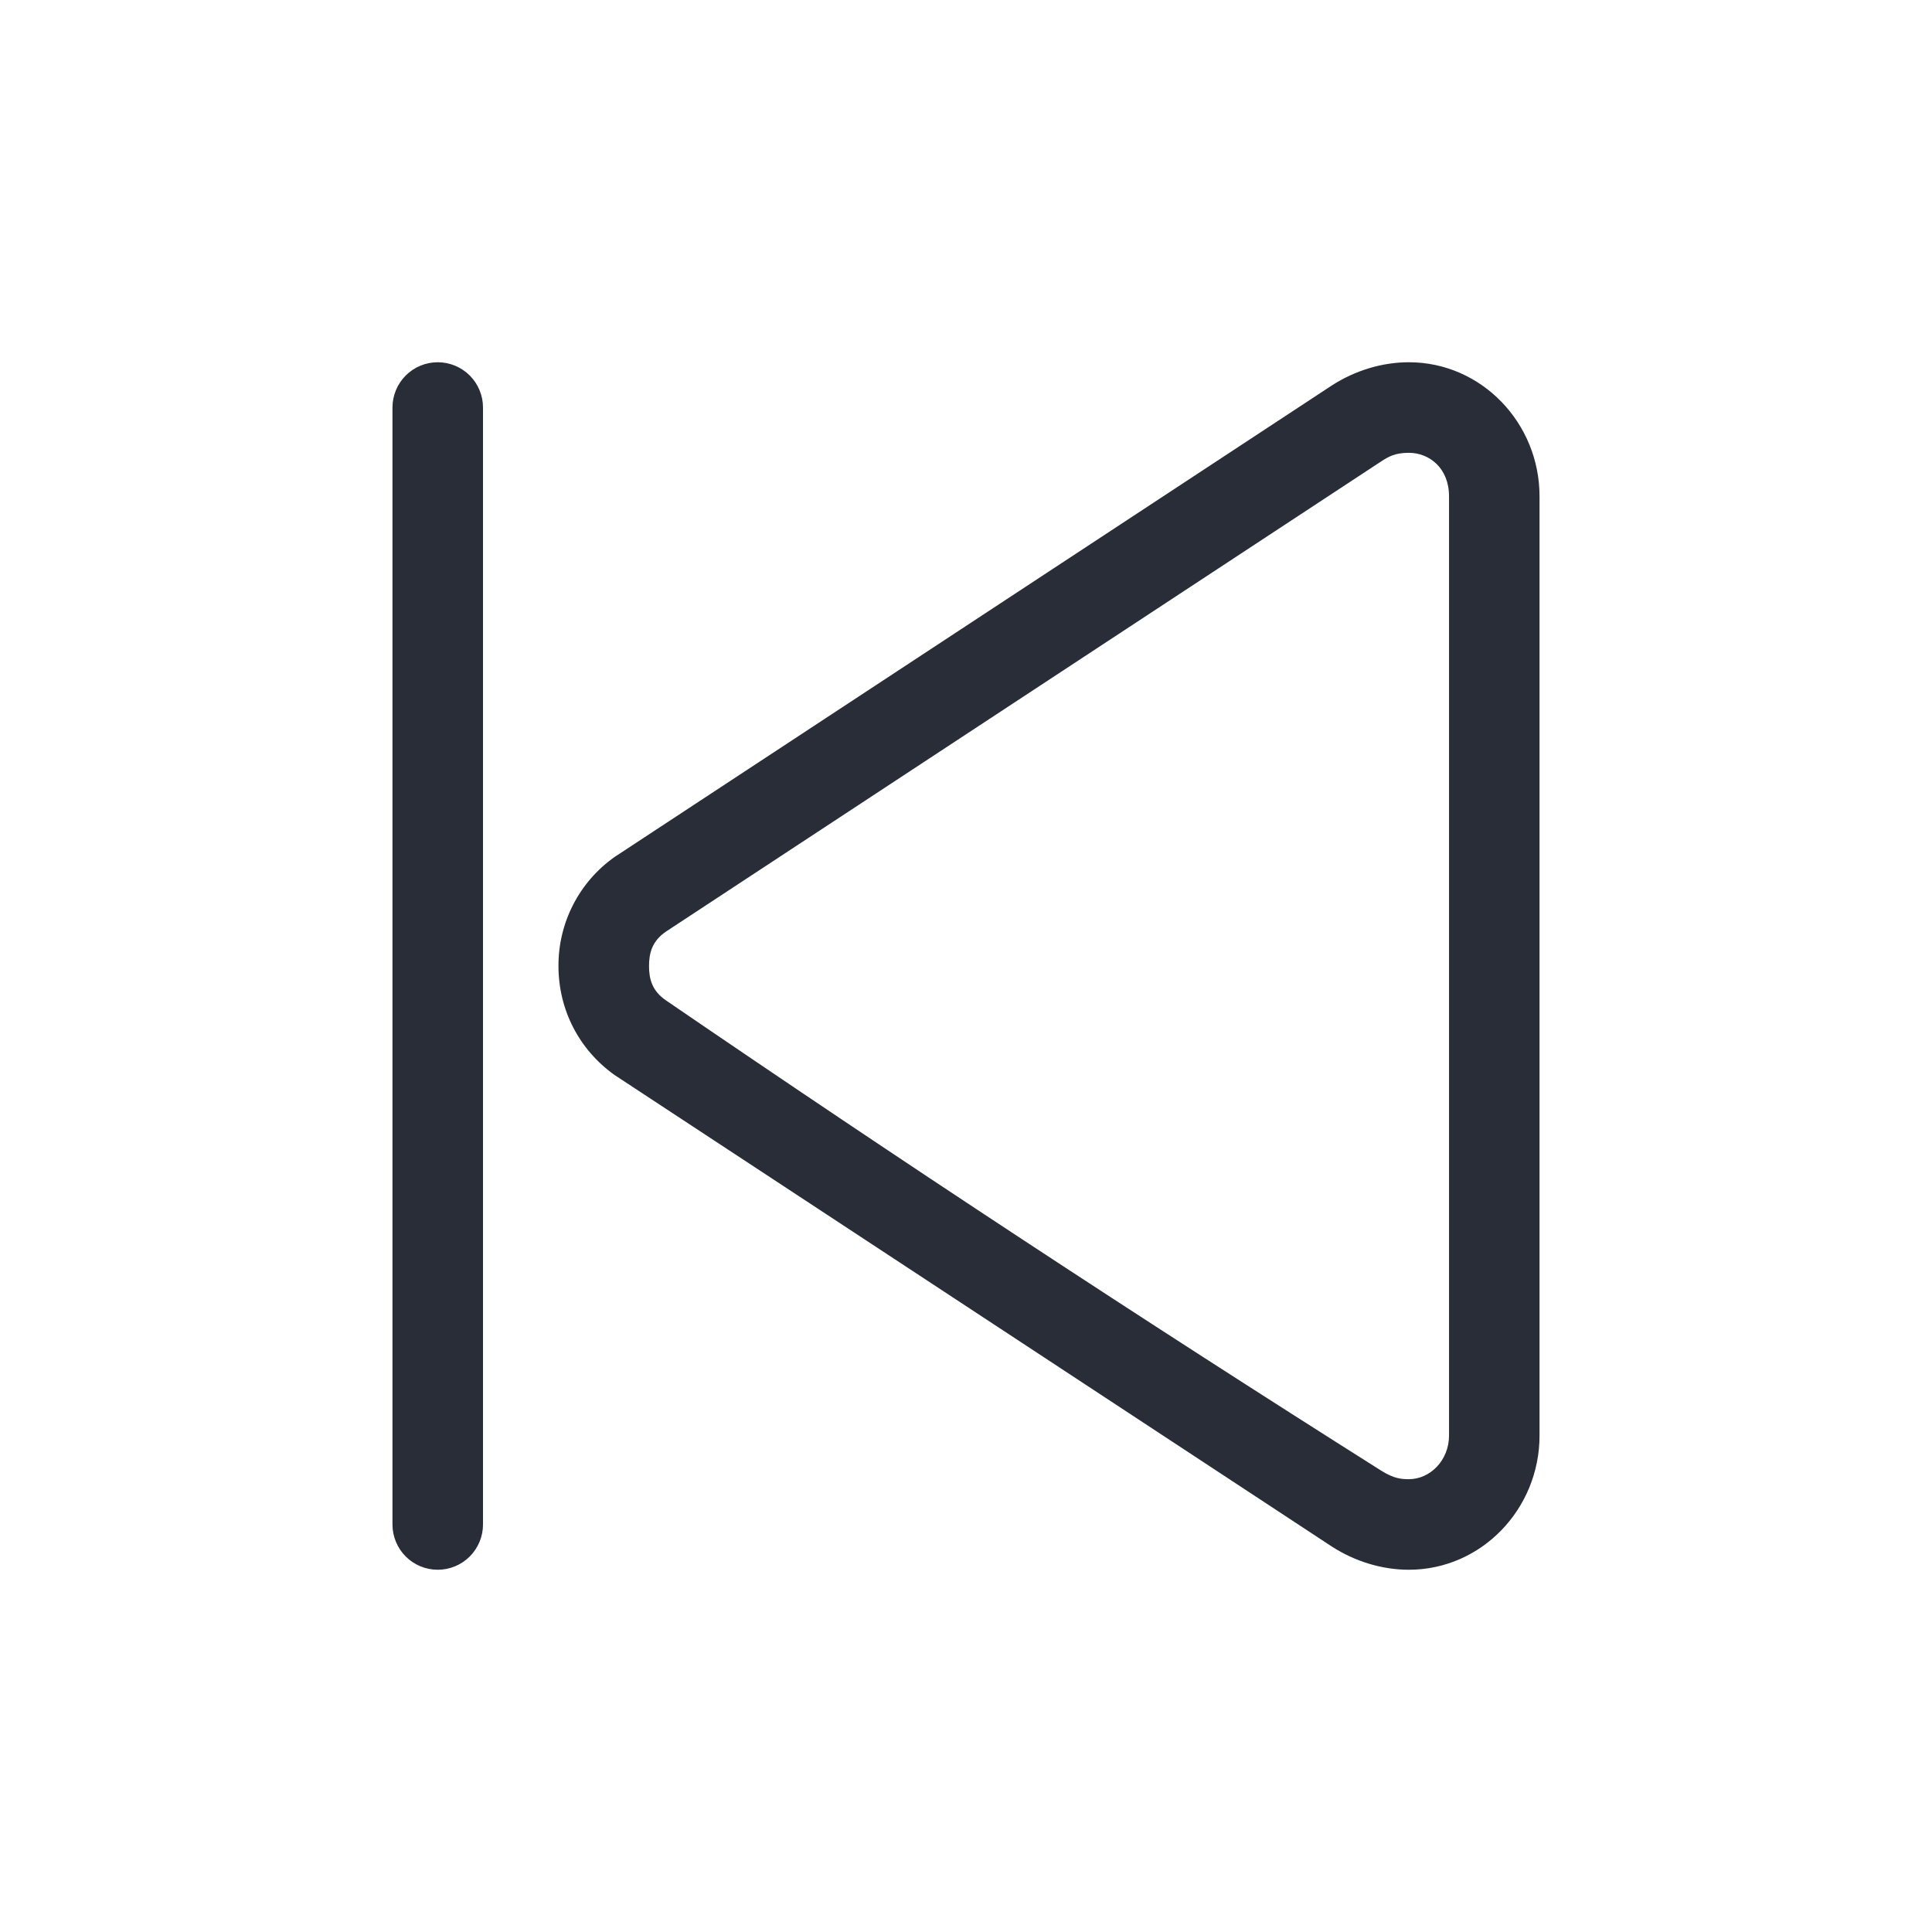 <svg width="64" height="64" viewBox="0 0 64 64" fill="none" xmlns="http://www.w3.org/2000/svg">
<g clip-path="url(#clip0_8375_4022)">
<path fill-rule="evenodd" clip-rule="evenodd" d="M44.126 12.764L20.358 28.389C19.78 28.797 19.31 29.339 18.987 29.967C18.664 30.596 18.497 31.293 18.5 32C18.5 33.458 19.189 34.778 20.358 35.611L44.126 51.236C44.883 51.722 45.776 52 46.669 52C49.075 52 50.999 49.986 50.999 47.556V16.444C51.001 14.014 49.077 12 46.67 12C45.776 12 44.883 12.278 44.126 12.764ZM48.001 16.444V47.556C48.001 48.364 47.385 49 46.669 49C46.422 49 46.172 48.981 45.749 48.714C37.761 43.669 29.865 38.478 22.067 33.143C21.598 32.826 21.5 32.428 21.5 32C21.5 31.572 21.599 31.173 22.067 30.856L45.748 15.288C45.989 15.132 46.2 15 46.669 15C47.343 15 48.001 15.5 48.001 16.444ZM13.001 13.5V50.5C13.001 50.898 13.159 51.279 13.44 51.561C13.721 51.842 14.103 52 14.501 52C14.898 52 15.28 51.842 15.561 51.561C15.842 51.279 16 50.898 16 50.5V13.5C16 13.102 15.842 12.721 15.561 12.439C15.28 12.158 14.898 12 14.501 12C14.103 12 13.721 12.158 13.44 12.439C13.159 12.721 13.001 13.102 13.001 13.5Z" fill="#282D37"/>
</g>
<defs>
<clipPath id="clip0_8375_4022">
<rect width="64" height="64" fill="white"/>
</clipPath>
</defs>
</svg>
